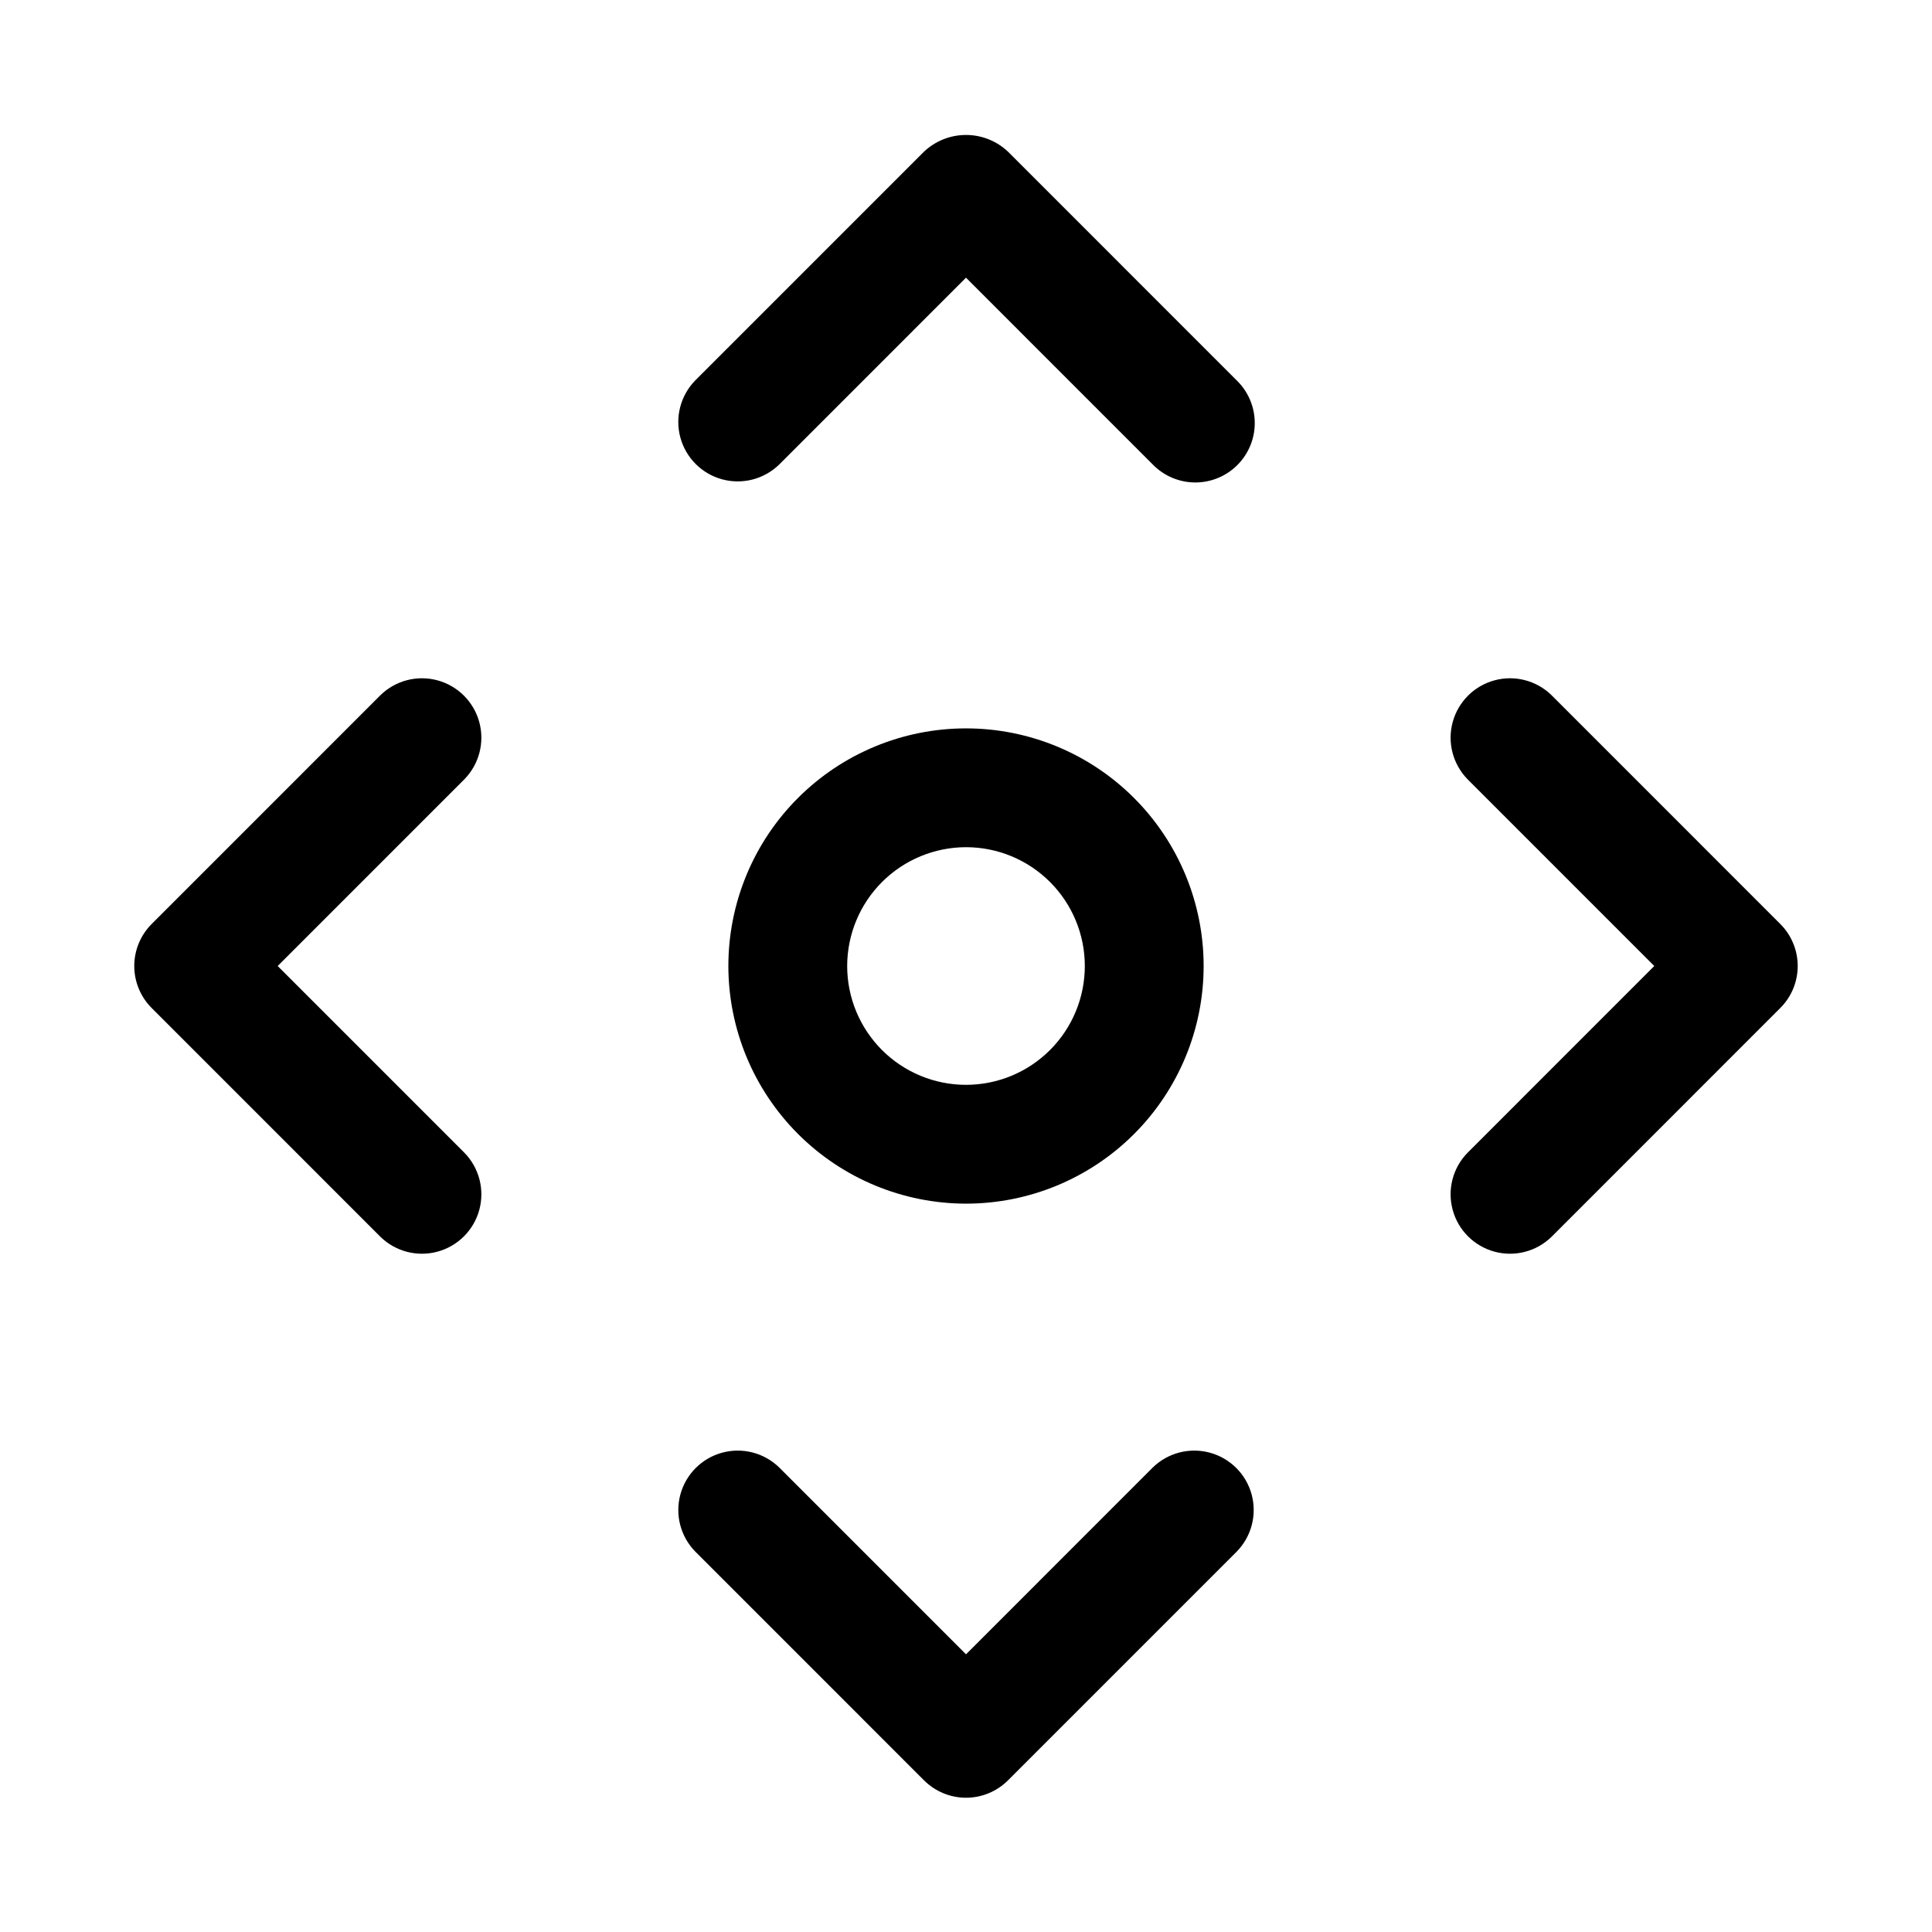 <?xml version="1.0" encoding="UTF-8"?>
<!-- Uploaded to: SVG Repo, www.svgrepo.com, Generator: SVG Repo Mixer Tools -->
<svg fill="#000000" width="800px" height="800px" version="1.1" viewBox="144 144 512 512" xmlns="http://www.w3.org/2000/svg">
 <g>
  <path d="m244.83 471.78c3.996 3.894 9.75 5.383 15.129 3.918 5.383-1.469 9.586-5.672 11.055-11.051 1.465-5.383-0.027-11.137-3.918-15.133l-49.508-49.512 49.508-49.516c3.891-3.996 5.383-9.75 3.918-15.129-1.469-5.383-5.672-9.586-11.055-11.055-5.379-1.465-11.133 0.027-15.129 3.918l-60.637 60.648c-2.953 2.953-4.613 6.957-4.613 11.133s1.66 8.18 4.613 11.129z"/>
  <path d="m555.16 328.22c-3.992-3.891-9.75-5.383-15.129-3.918-5.383 1.469-9.586 5.672-11.051 11.055-1.469 5.379 0.023 11.133 3.914 15.129l49.508 49.516-49.508 49.516v-0.004c-3.891 3.996-5.383 9.75-3.914 15.133 1.465 5.379 5.668 9.582 11.051 11.051 5.379 1.465 11.137-0.023 15.129-3.918l60.637-60.648c2.957-2.949 4.613-6.953 4.613-11.129s-1.656-8.18-4.613-11.133z"/>
  <path d="m328.23 555.16 60.641 60.645c2.953 2.953 6.957 4.613 11.133 4.613s8.18-1.66 11.129-4.613l60.641-60.645c3.894-3.992 5.383-9.75 3.918-15.129-1.469-5.383-5.672-9.586-11.051-11.051-5.383-1.469-11.137 0.023-15.133 3.914l-49.504 49.516-49.508-49.516c-3.996-3.891-9.75-5.383-15.129-3.914-5.383 1.465-9.586 5.668-11.055 11.051-1.465 5.379 0.027 11.137 3.918 15.129z"/>
  <path d="m471.77 244.84-60.641-60.645c-3.008-2.844-6.992-4.43-11.129-4.43-4.141 0-8.125 1.586-11.133 4.43l-60.641 60.645c-3.891 3.996-5.383 9.75-3.918 15.133 1.469 5.379 5.672 9.582 11.055 11.051 5.379 1.465 11.133-0.027 15.129-3.918l49.508-49.516 49.508 49.516h-0.004c2.941 3.012 6.965 4.727 11.176 4.754 4.211 0.023 8.254-1.637 11.23-4.613 2.977-2.977 4.641-7.023 4.613-11.23-0.027-4.211-1.738-8.234-4.754-11.176z"/>
  <path d="m400 462.98c16.699 0 32.719-6.637 44.531-18.445 11.809-11.812 18.445-27.832 18.445-44.531 0-16.703-6.637-32.723-18.445-44.531-11.812-11.812-27.832-18.445-44.531-18.445-16.703 0-32.723 6.633-44.531 18.445-11.812 11.809-18.445 27.828-18.445 44.531 0.016 16.695 6.656 32.703 18.465 44.512 11.805 11.805 27.812 18.445 44.512 18.465zm0-94.465c8.352 0 16.359 3.316 22.266 9.223 5.902 5.902 9.223 13.914 9.223 22.266s-3.32 16.359-9.223 22.266c-5.906 5.902-13.914 9.223-22.266 9.223s-16.363-3.32-22.266-9.223c-5.906-5.906-9.223-13.914-9.223-22.266 0.008-8.352 3.328-16.352 9.23-22.258 5.906-5.902 13.906-9.223 22.258-9.23z"/>
 </g>
</svg>